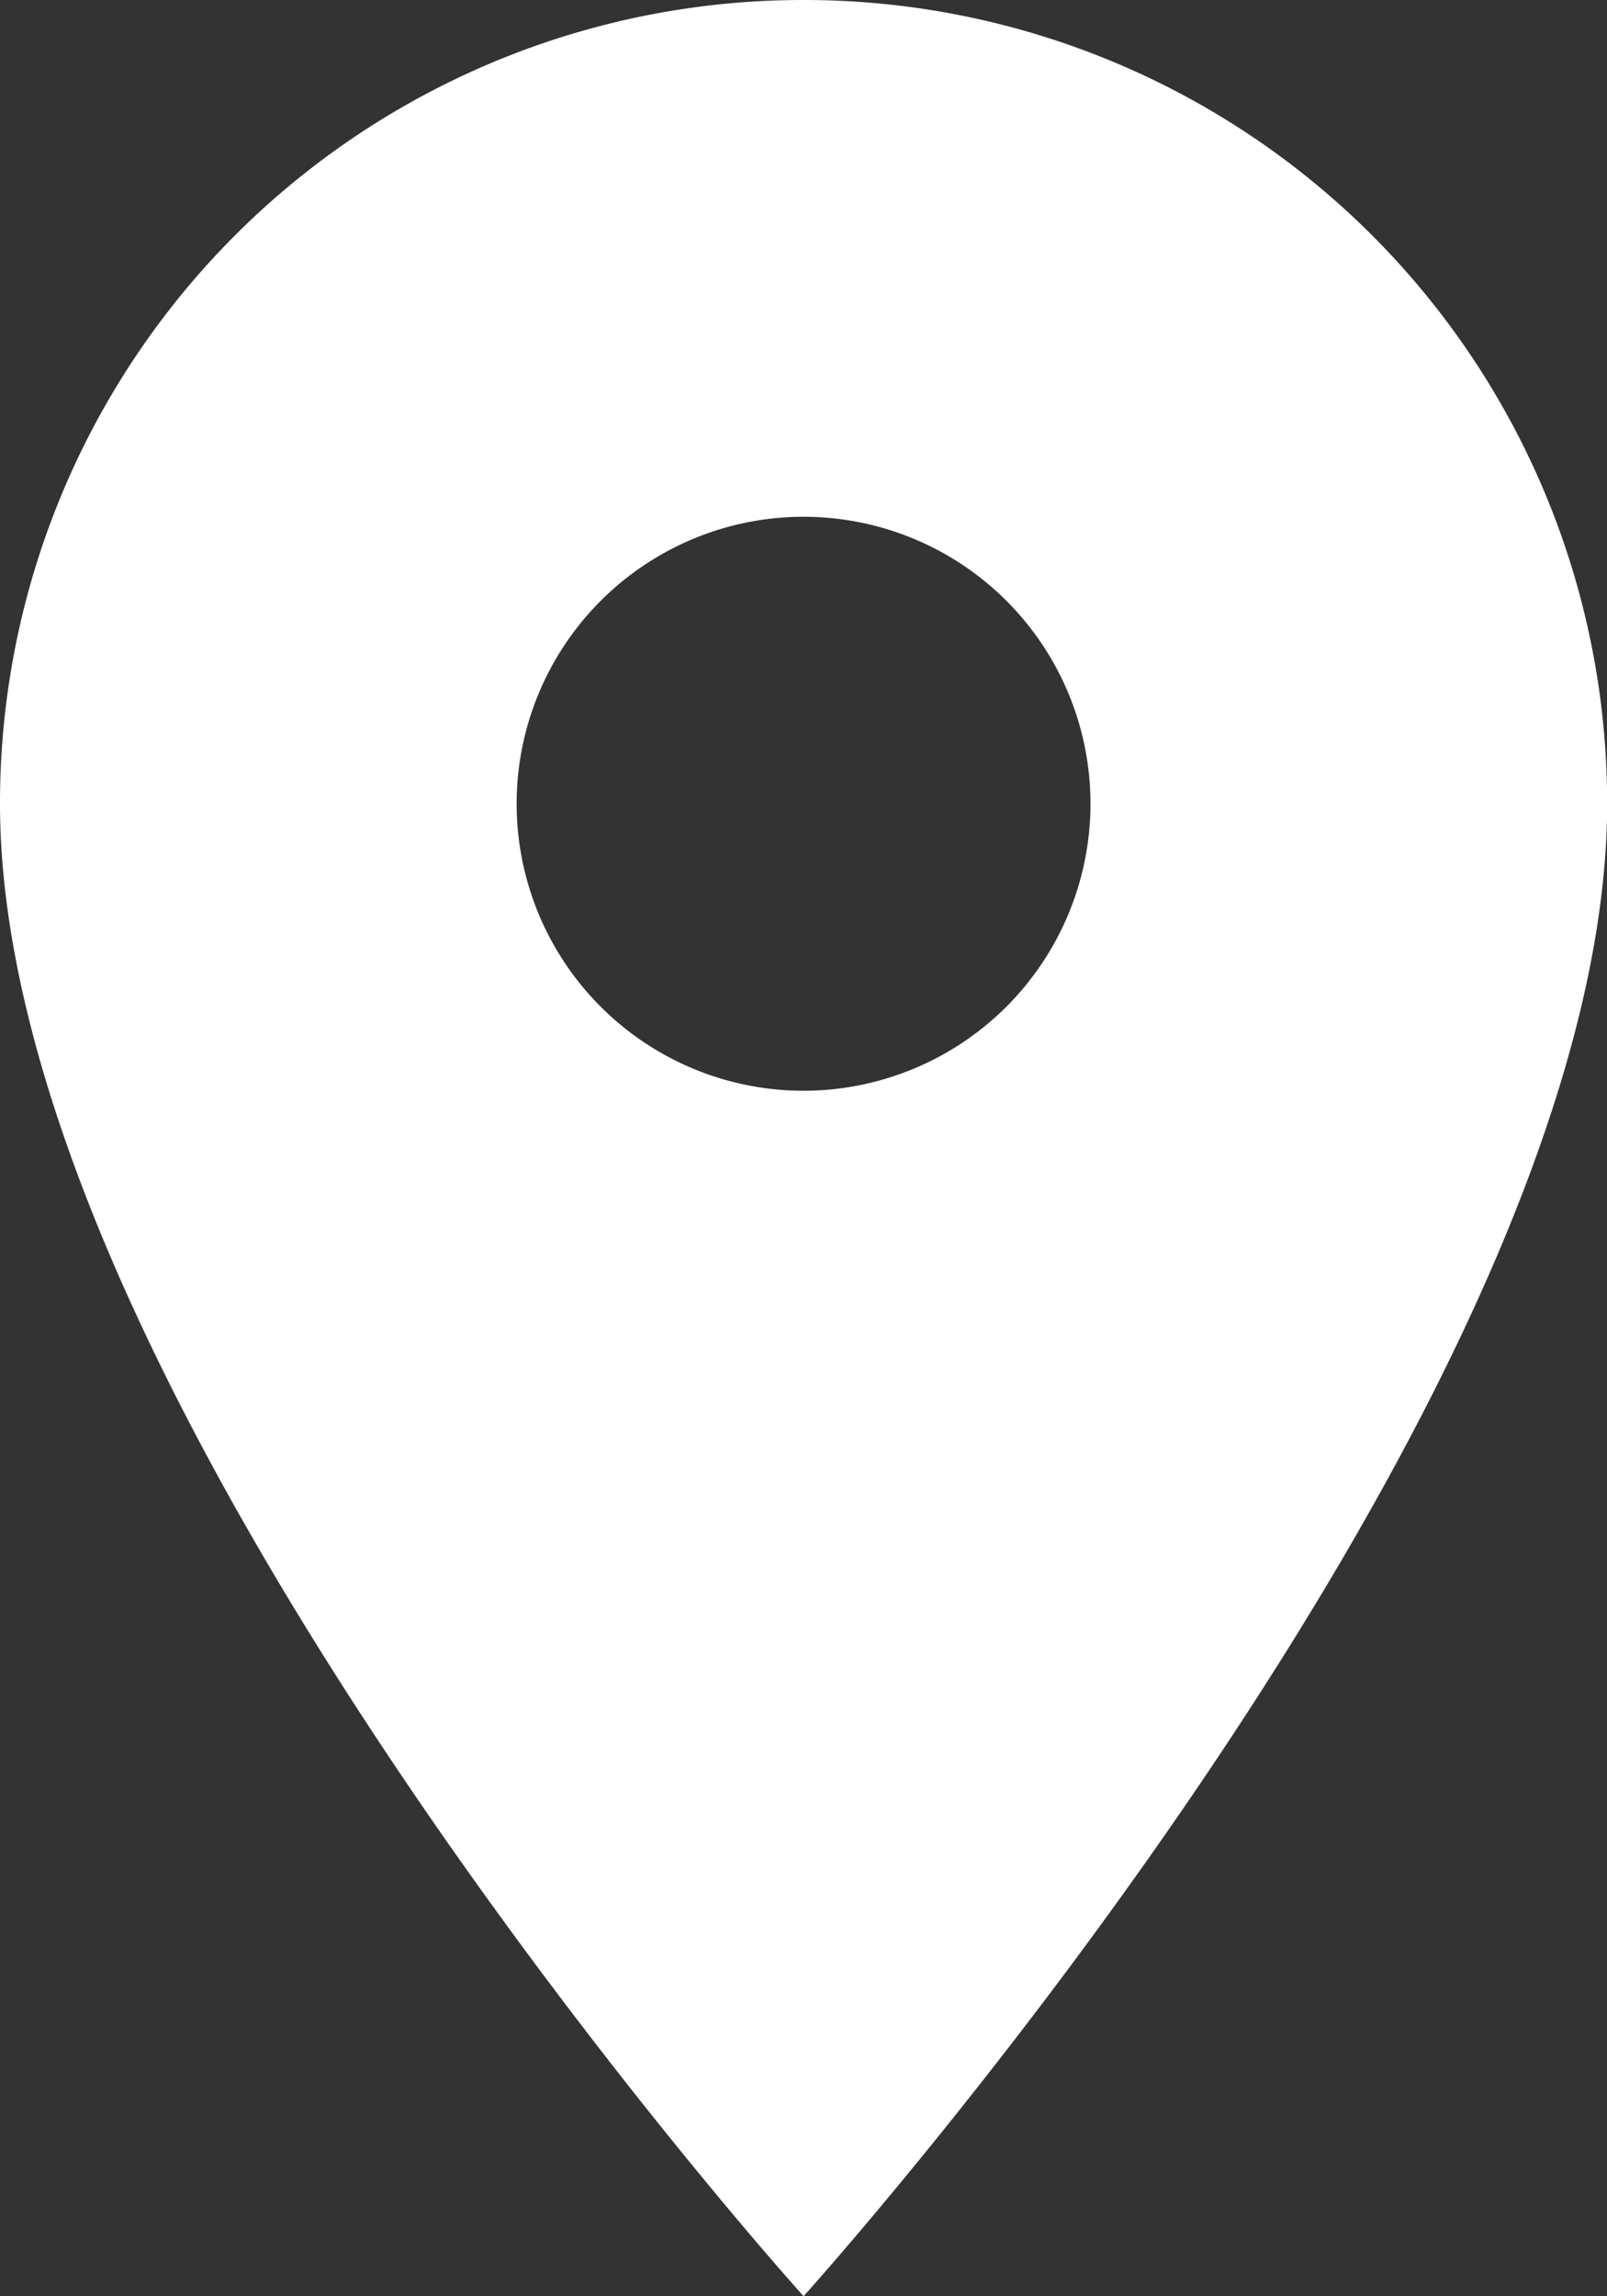 <svg xmlns="http://www.w3.org/2000/svg" width="11.549" height="16.498" viewBox="0 0 11.549 16.498">
  <rect x="0" y="0" width="11.549" height="16.498" fill="#333333" stroke="none"/>
  <path id="Icon_material-location-on" data-name="Icon material-location-on" d="M13.275,3A5.77,5.77,0,0,0,7.5,8.774c0,4.331,5.775,10.724,5.775,10.724s5.775-6.393,5.775-10.724A5.77,5.77,0,0,0,13.275,3Zm0,7.837a2.062,2.062,0,1,1,2.062-2.062A2.063,2.063,0,0,1,13.275,10.837Z" transform="translate(-7.5 -3)" fill="#fff"/>
</svg>
